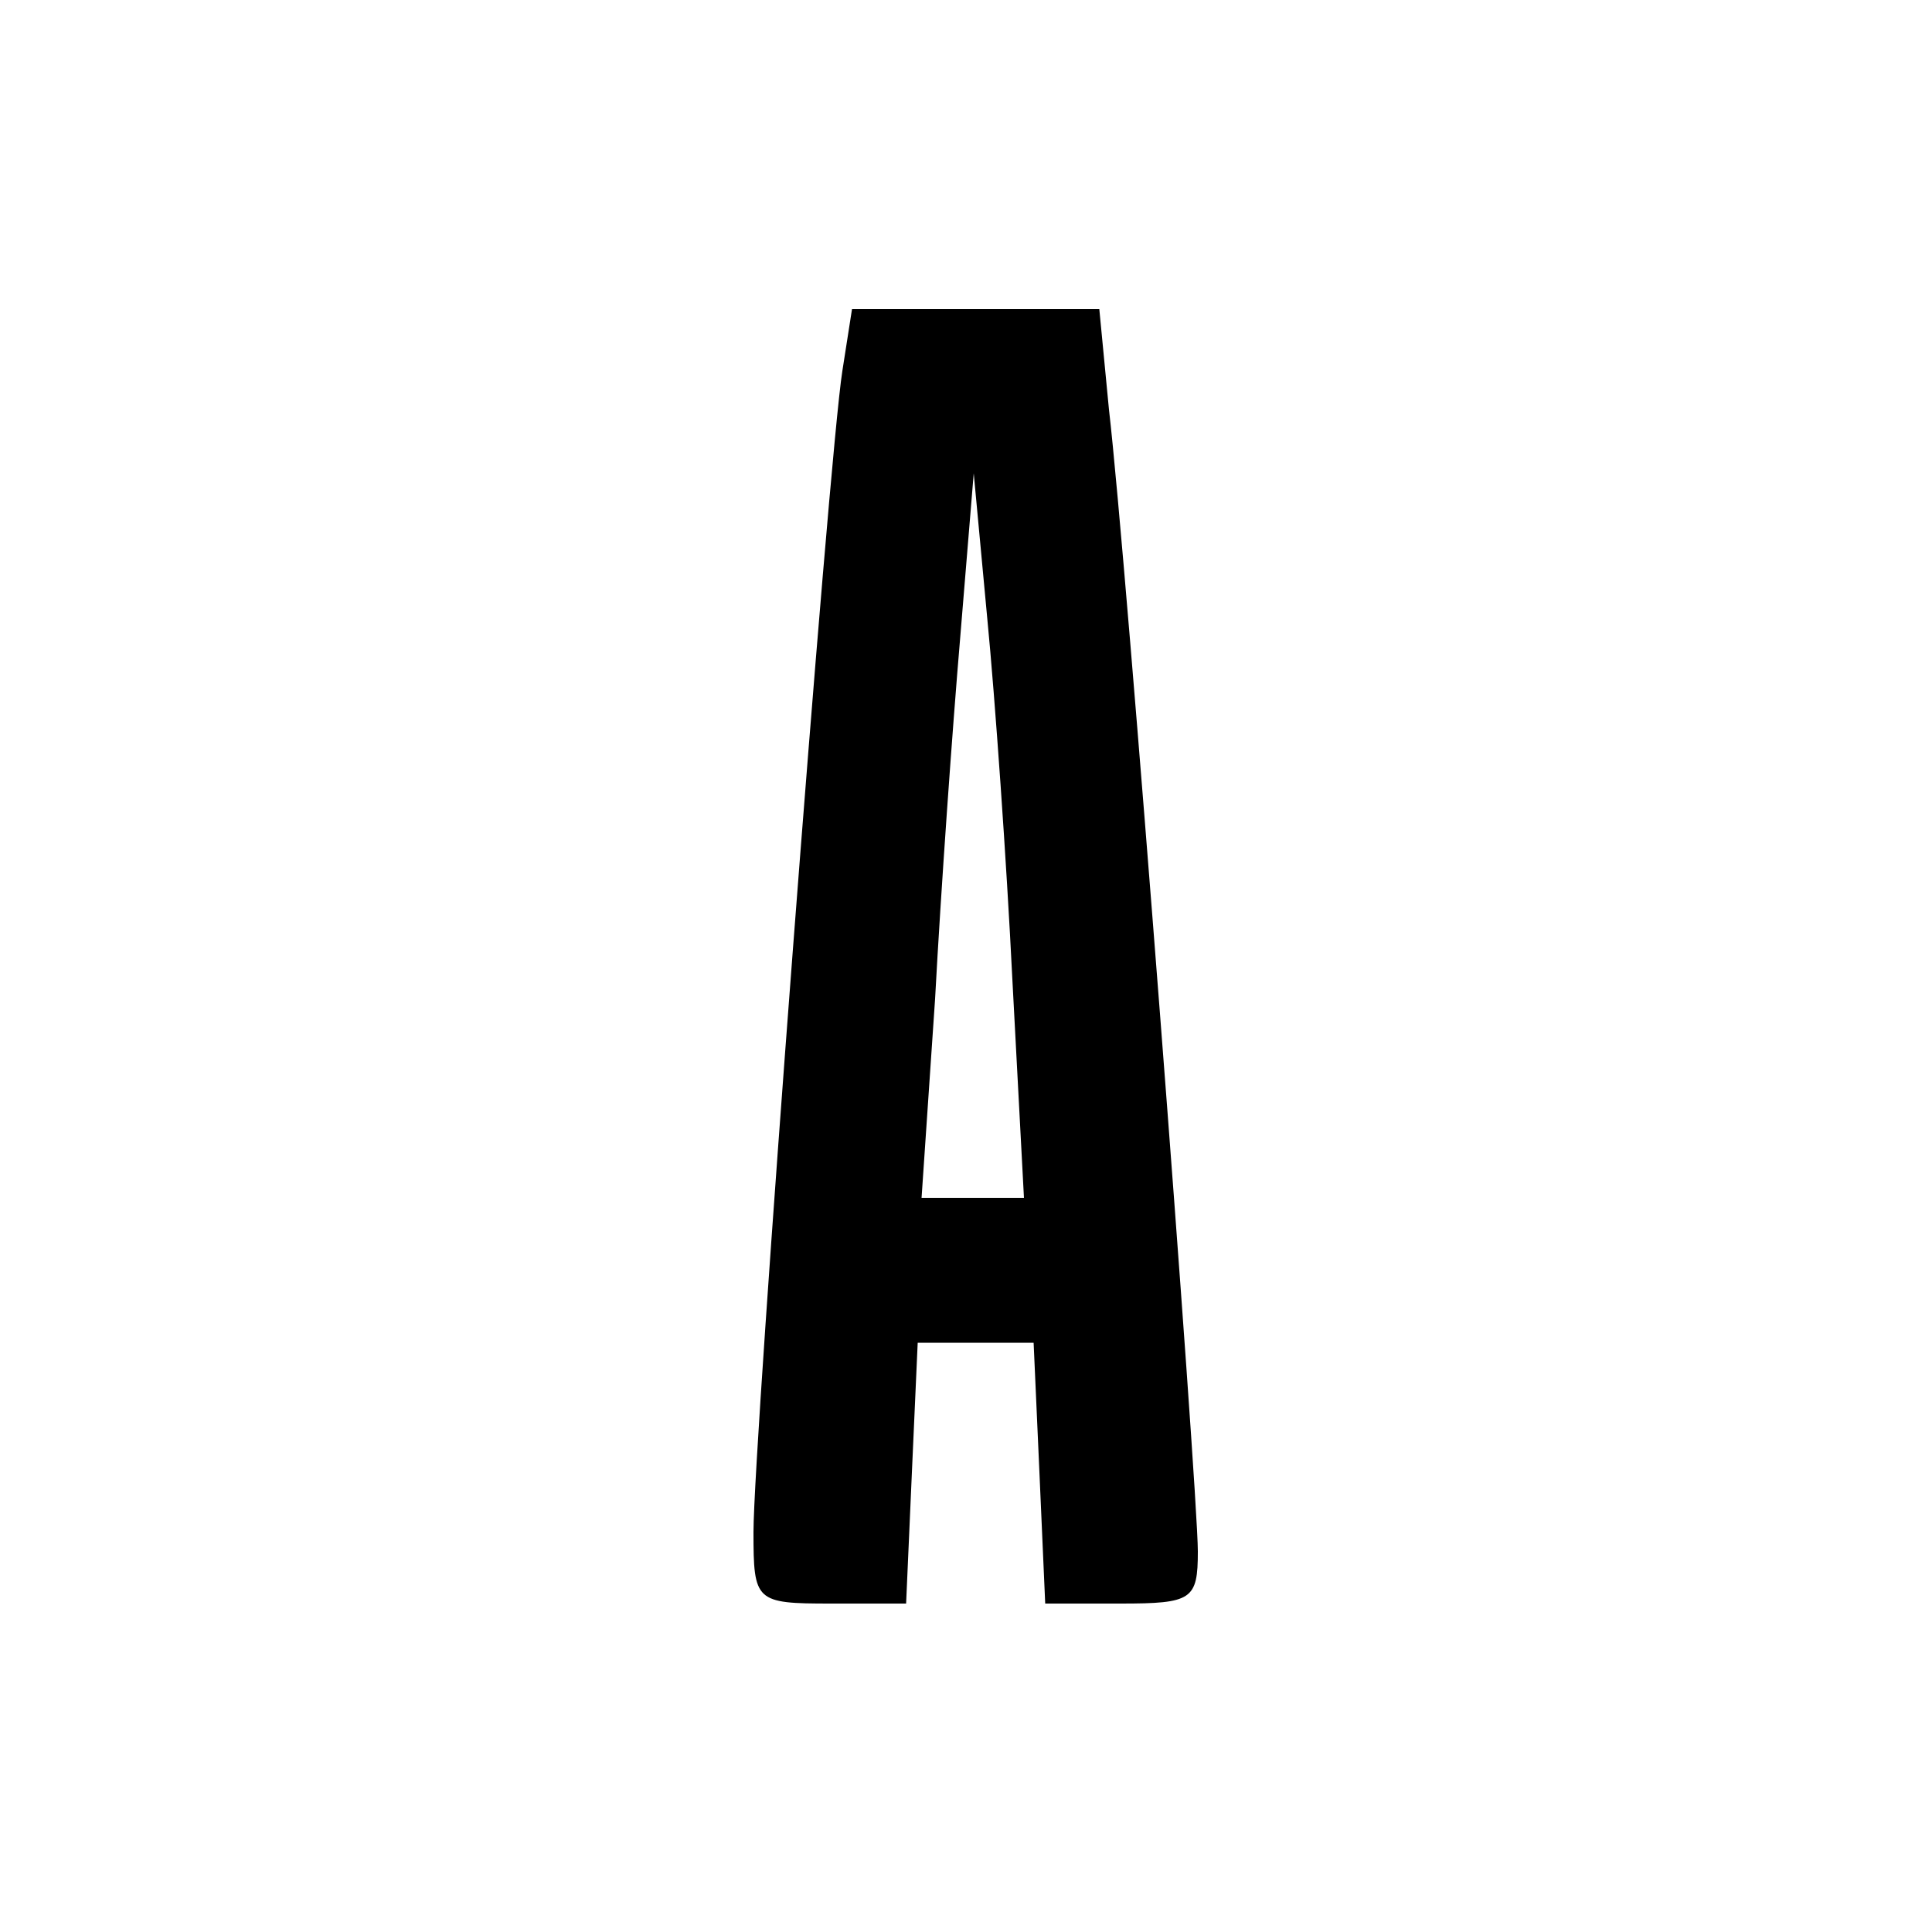 <?xml version="1.0" standalone="no"?>
<!DOCTYPE svg PUBLIC "-//W3C//DTD SVG 20010904//EN"
 "http://www.w3.org/TR/2001/REC-SVG-20010904/DTD/svg10.dtd">
<svg version="1.0" xmlns="http://www.w3.org/2000/svg"
 width="100pt" height="100pt" viewBox="0 0 100 100"
 preserveAspectRatio="xMidYMid meet">
<g transform="translate(0,100) scale(0.1,-0.1)"
fill="#000000" stroke="none">
<path d="M436 808 c-7 -44 -46 -555 -46 -601 0 -36 1 -37 40 -37 l39 0 3 68 3
67 30 0 30 0 3 -67 3 -68 39 0 c37 0 40 2 40 27 0 32 -37 514 -46 591 l-5 52
-64 0 -64 0 -5 -32z m88 -315 l6 -113 -26 0 -27 0 7 103 c3 56 9 140 13 187
l7 85 7 -75 c4 -41 10 -126 13 -187z"/>
</g>
</svg>
